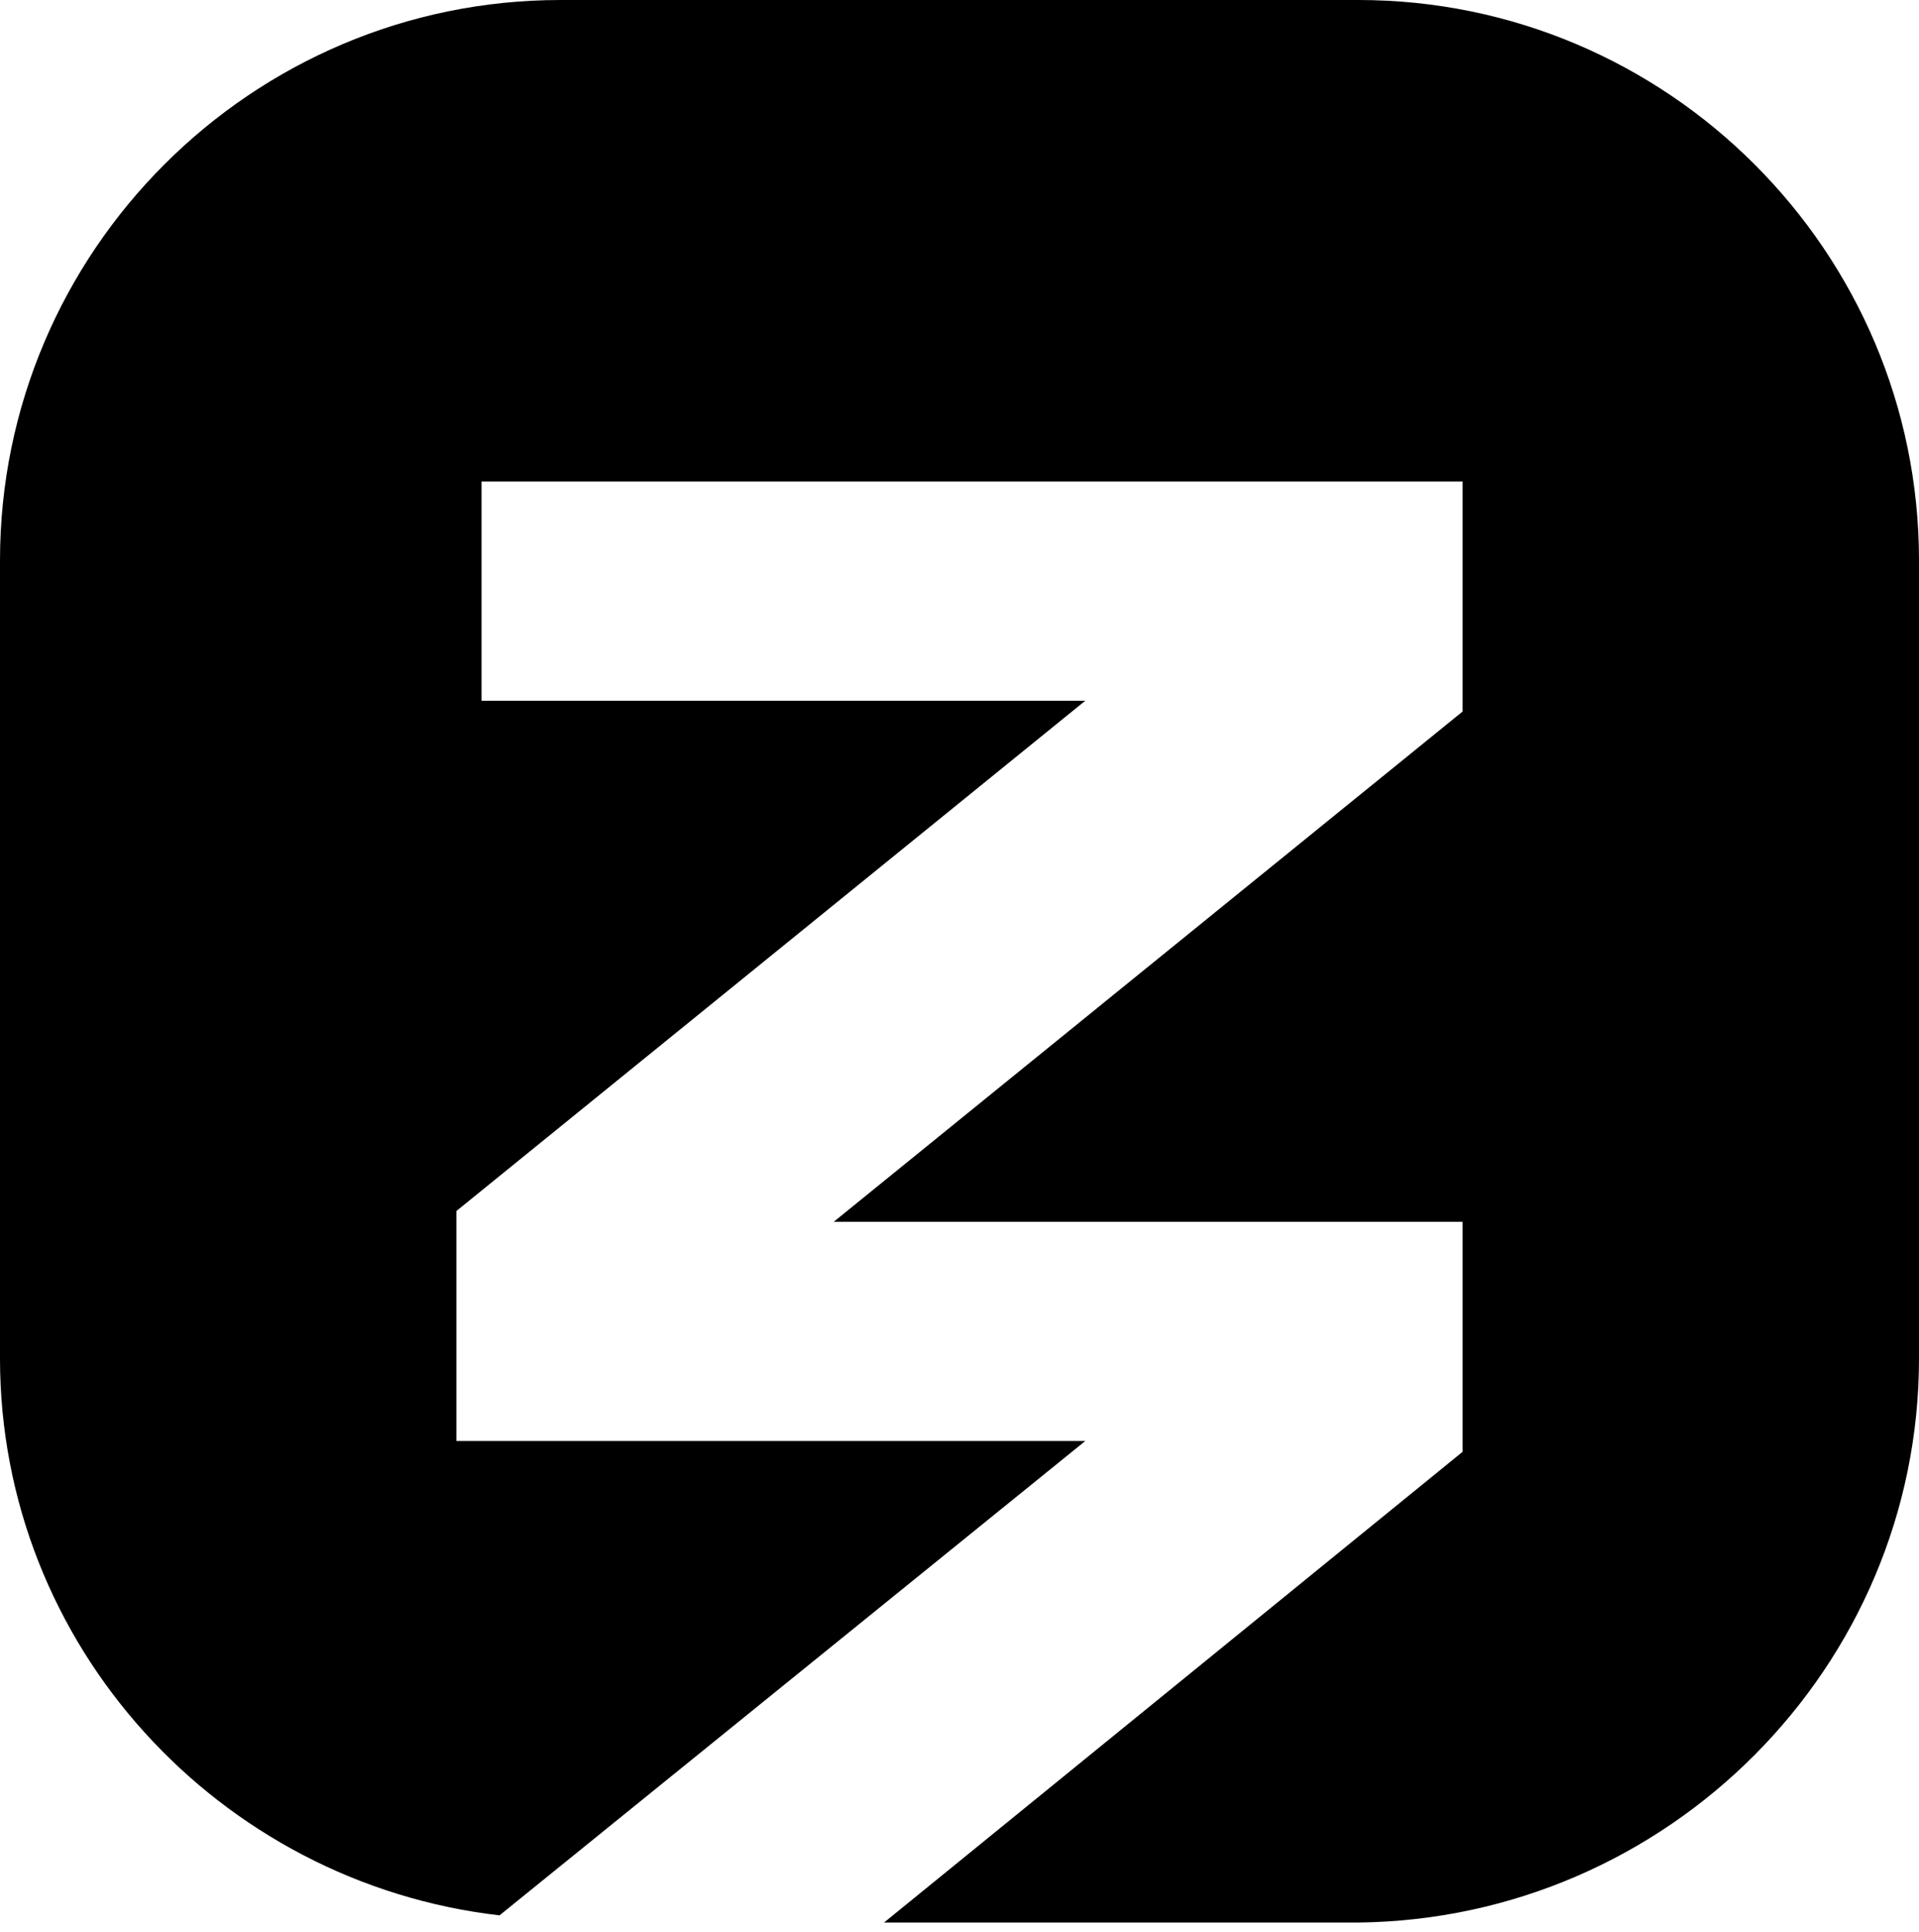 <?xml version="1.0" encoding="UTF-8"?> <svg xmlns="http://www.w3.org/2000/svg" width="149" height="150" viewBox="0 0 149 150" fill="none"><path d="M149 105.472V43.528C149 19.532 129.468 0 105.472 0H43.528C19.532 0 0 19.532 0 43.528V105.472C0 127.794 17.021 146.21 38.785 148.721L84.266 111.889H35.436V94.032L84.266 54.41H37.39V37.389H113.564V55.247L64.734 94.869H113.564V112.727L68.641 149.279H105.472C129.468 149 149 129.468 149 105.472Z" fill="black"></path></svg> 